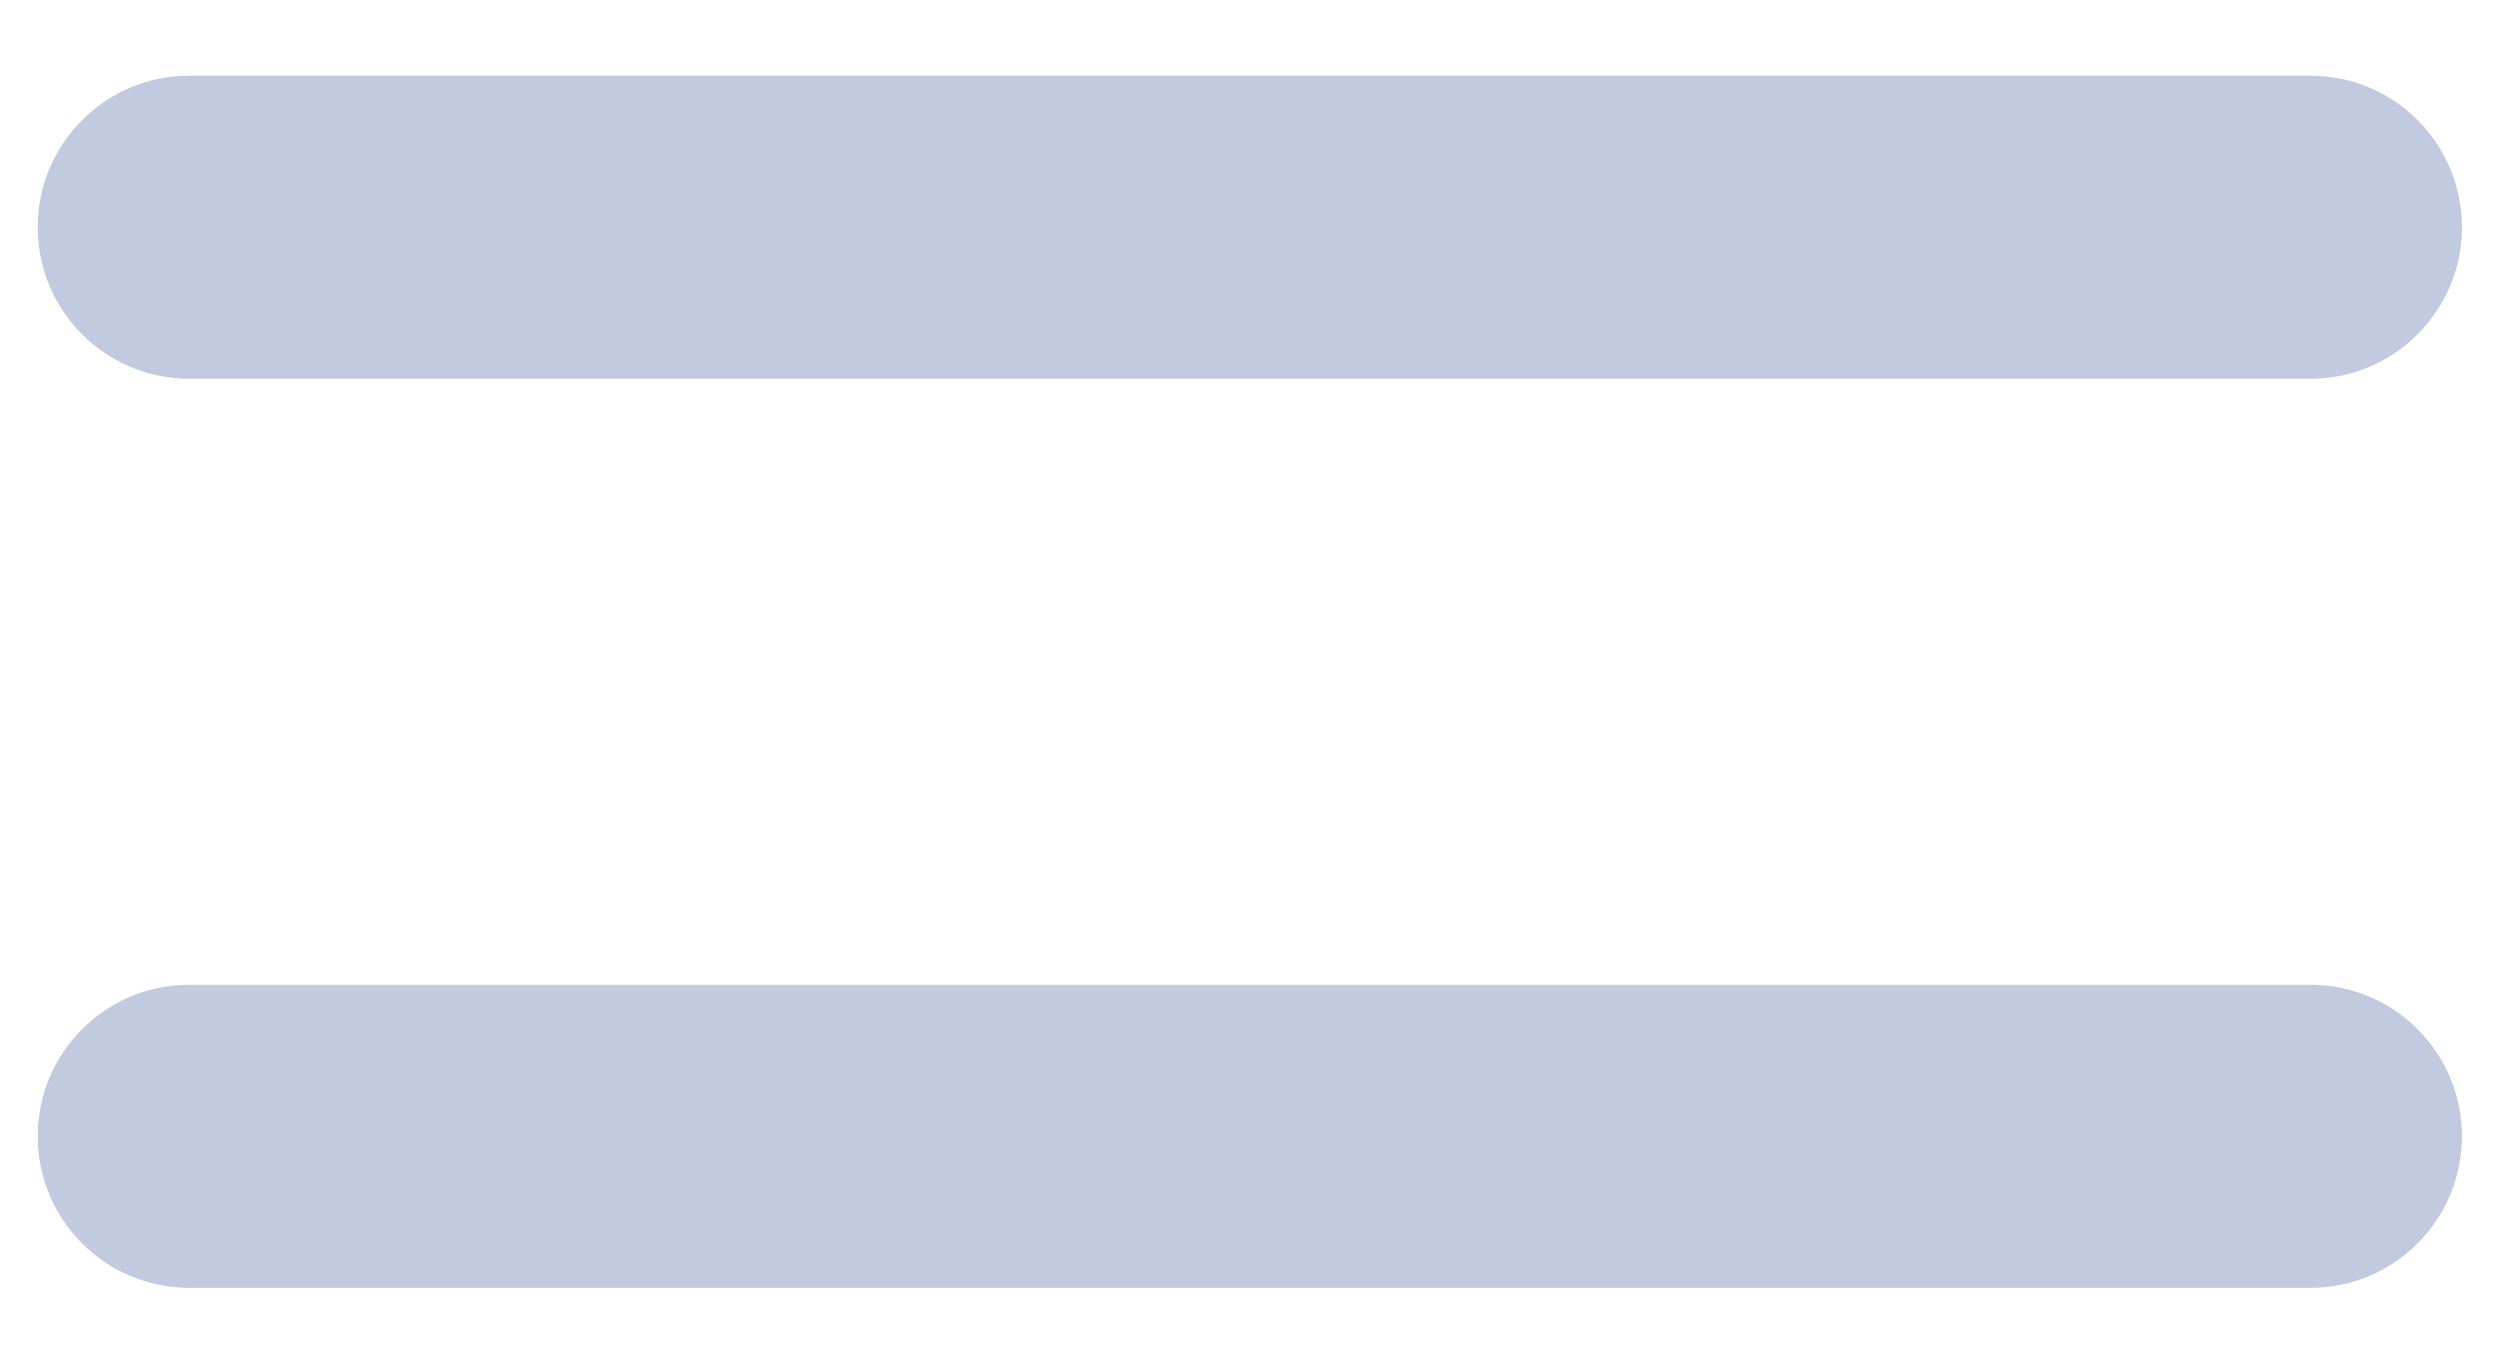 <svg width="22" height="12" viewBox="0 0 22 12" fill="none" xmlns="http://www.w3.org/2000/svg">
<path d="M1.665 0.666C0.929 0.666 0.332 1.263 0.332 1.999C0.332 2.736 0.929 3.333 1.665 3.333H20.332C21.068 3.333 21.665 2.736 21.665 1.999C21.665 1.263 21.068 0.666 20.332 0.666H1.665Z" fill="#C1CADE"/>
<path d="M1.665 8.666C0.929 8.666 0.332 9.263 0.332 9.999C0.332 10.736 0.929 11.333 1.665 11.333H20.332C21.068 11.333 21.665 10.736 21.665 9.999C21.665 9.263 21.068 8.666 20.332 8.666H1.665Z" fill="#C1CADE"/>
</svg>
